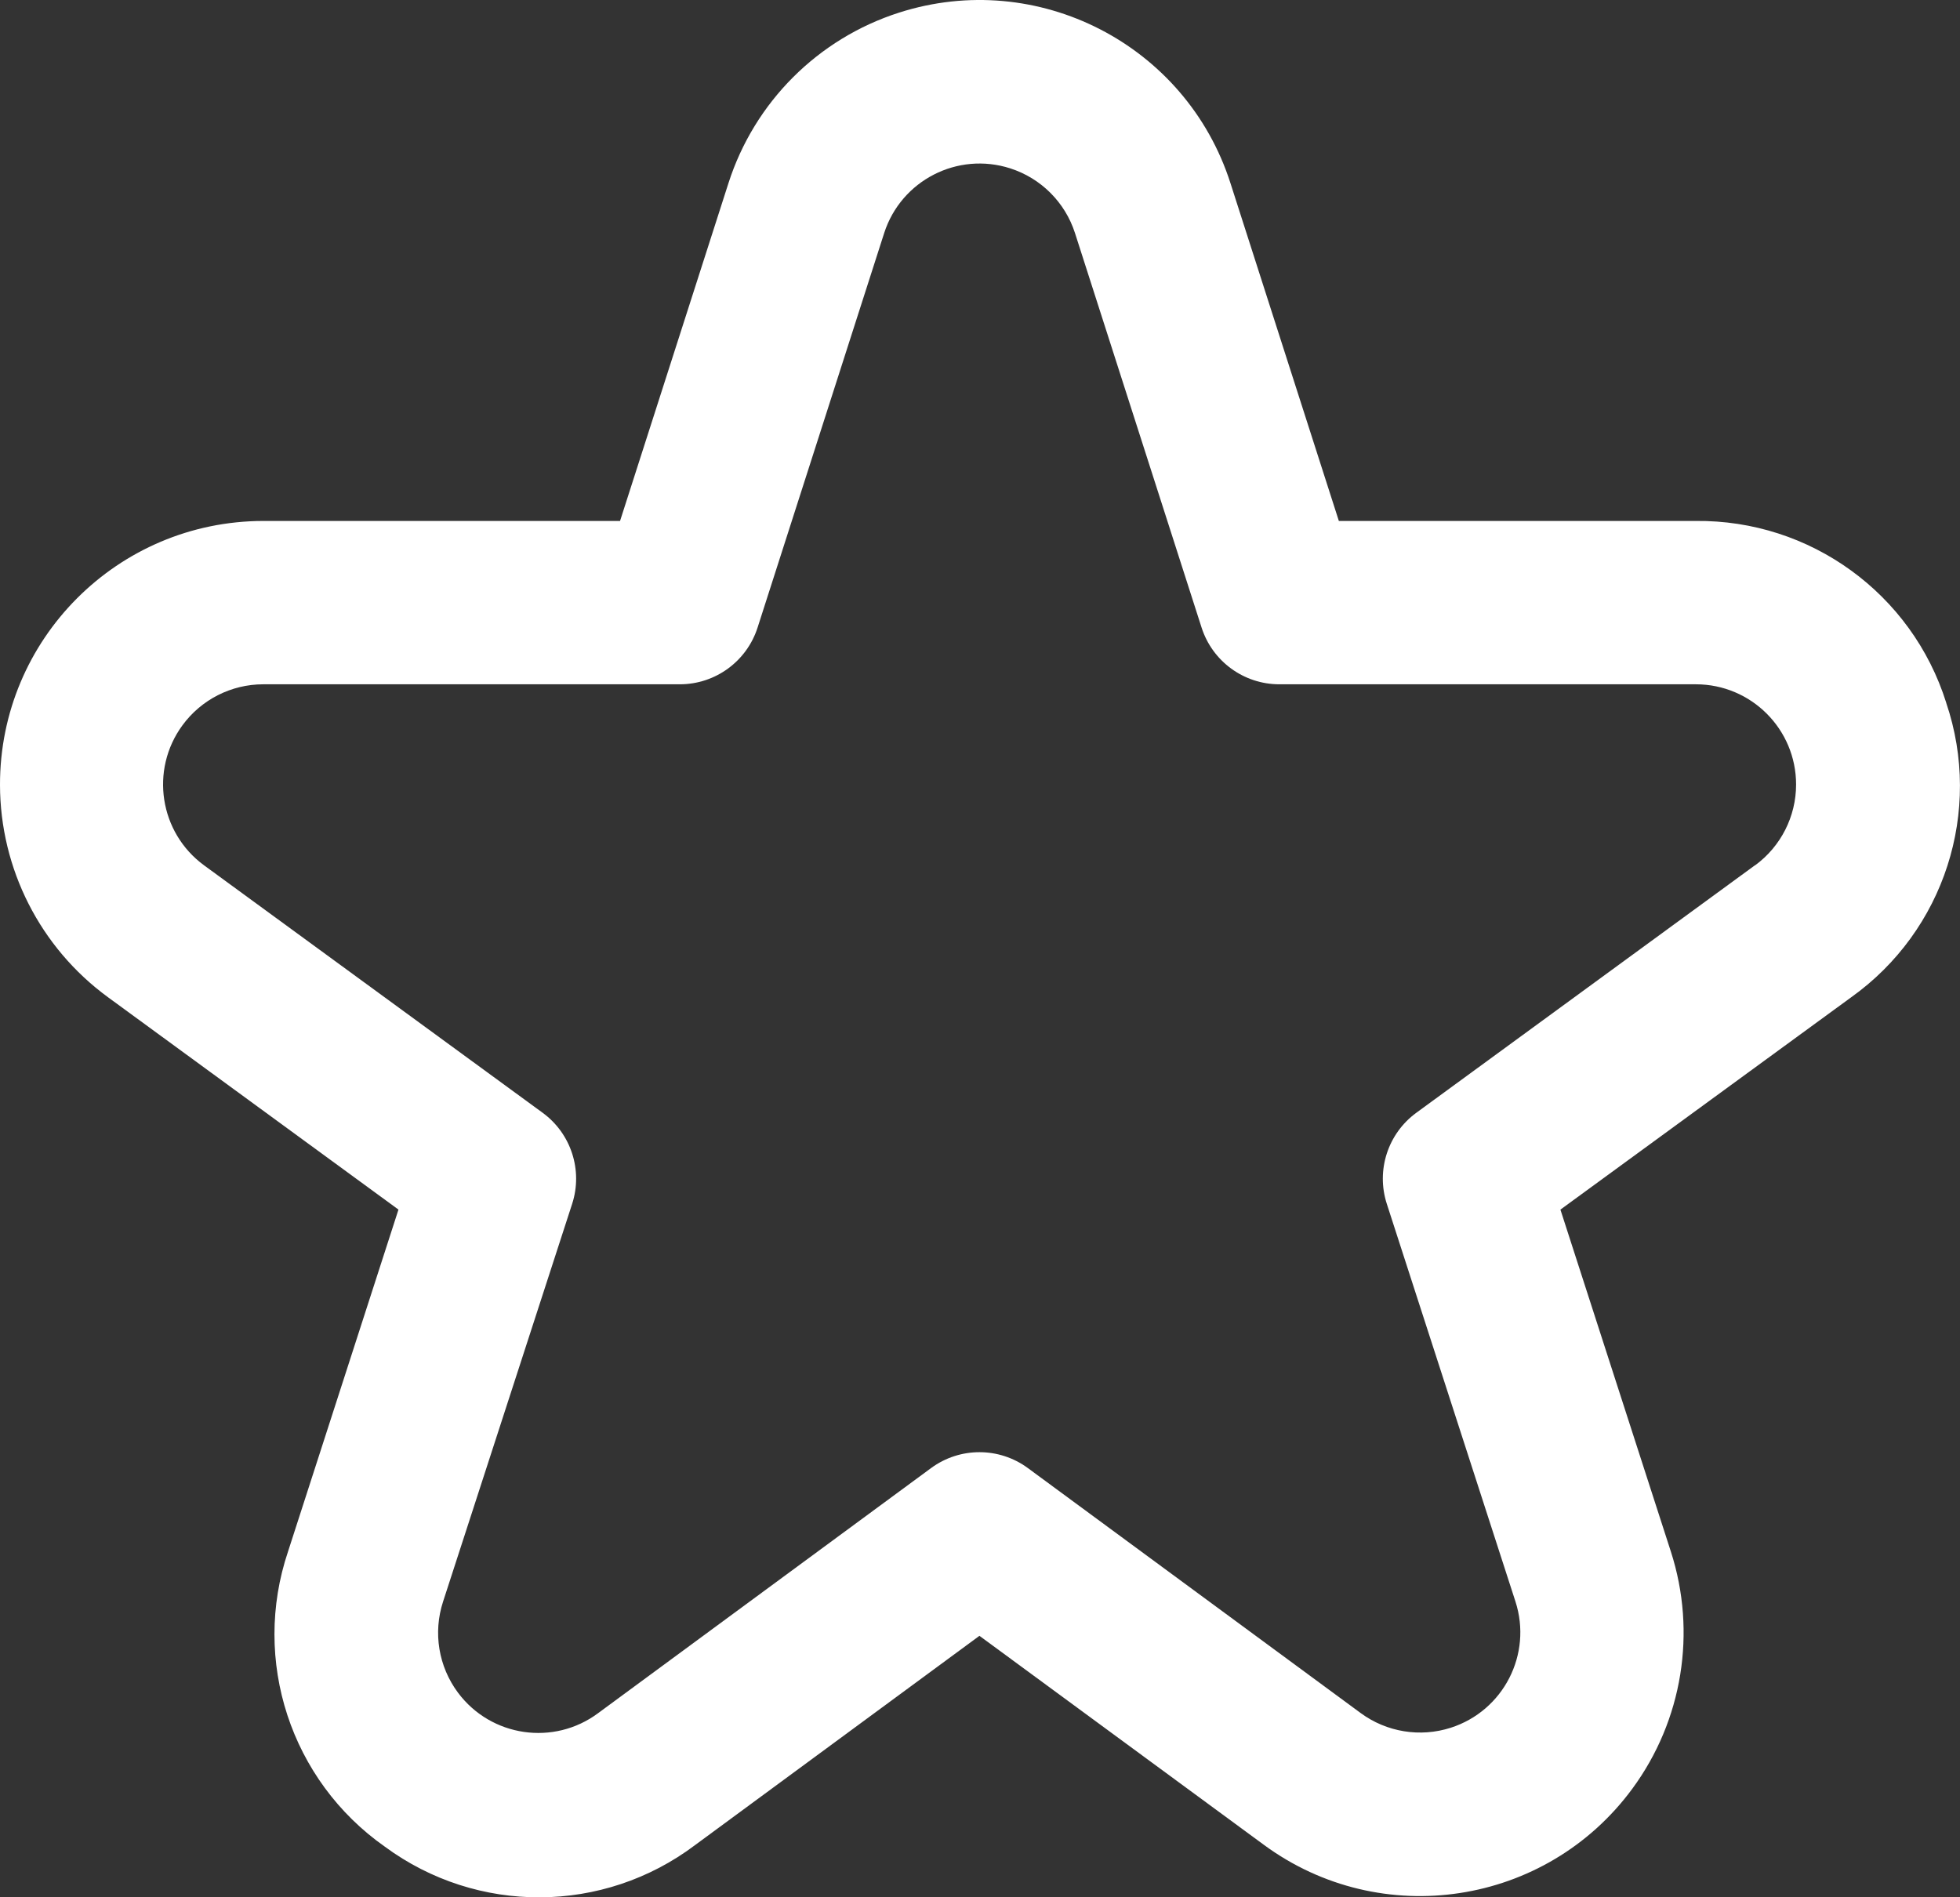<?xml version="1.0" encoding="UTF-8"?>
<svg id="Capa_2" data-name="Capa 2" xmlns="http://www.w3.org/2000/svg" viewBox="0 0 989.08 957.6">
  <rect x="0" y="0" width="989.08" height="957.6" fill="#333333" stroke="none"/>
  <defs>
    <style>
      .cls-1 {
        fill:rgb(255, 255, 255);
      }
    </style>
  </defs>
  <g id="Capa_1-2" data-name="Capa 1">
    <path class="cls-1" d="M982.13,354.68c-17.31-55.1-68.66-92.37-126.42-91.75h-180.08l-54.7-170.48c-22.42-69.96-97.31-108.49-167.26-86.07-40.9,13.11-72.96,45.16-86.07,86.07l-54.7,170.48h-180.08C59.36,263.03-.1,322.67,0,396.13c.06,42.37,20.3,82.18,54.51,107.19l146.57,107.17-55.73,172.58c-18.5,54.97,1.36,115.56,48.8,148.92,46.63,34.43,110.35,34.12,156.63-.78l143.48-105.6,143.52,105.48c59.18,43.53,142.43,30.84,185.96-28.33,25.34-34.45,32.57-78.98,19.43-119.68l-55.73-172.58,146.74-107.17c47.01-33.55,66.48-93.94,47.94-148.63ZM885.56,436.75l-170.81,124.85c-14.39,10.5-20.41,29.05-14.92,46l64.92,200.73c8.58,26.58-6.02,55.08-32.6,63.66-15.48,4.99-32.41,2.24-45.51-7.4l-167.97-123.66c-14.52-10.67-34.28-10.67-48.8,0l-167.97,123.66c-22.39,16.71-54.08,12.1-70.78-10.28-9.84-13.19-12.65-30.34-7.53-45.98l65.13-200.73c5.49-16.95-.53-35.5-14.92-46l-170.81-124.85c-22.54-16.5-27.43-48.15-10.93-70.68,9.52-13,24.66-20.69,40.77-20.7h210.22c17.9,0,33.76-11.56,39.24-28.61l63.89-199.13c8.56-26.59,37.05-41.21,63.64-32.65,15.51,4.99,27.66,17.14,32.65,32.65l63.89,199.13c5.48,17.05,21.34,28.61,39.24,28.61h210.22c27.93.02,50.56,22.68,50.54,50.61-.01,16.11-7.7,31.25-20.7,40.77h-.08Z"/>
  </g>
</svg>